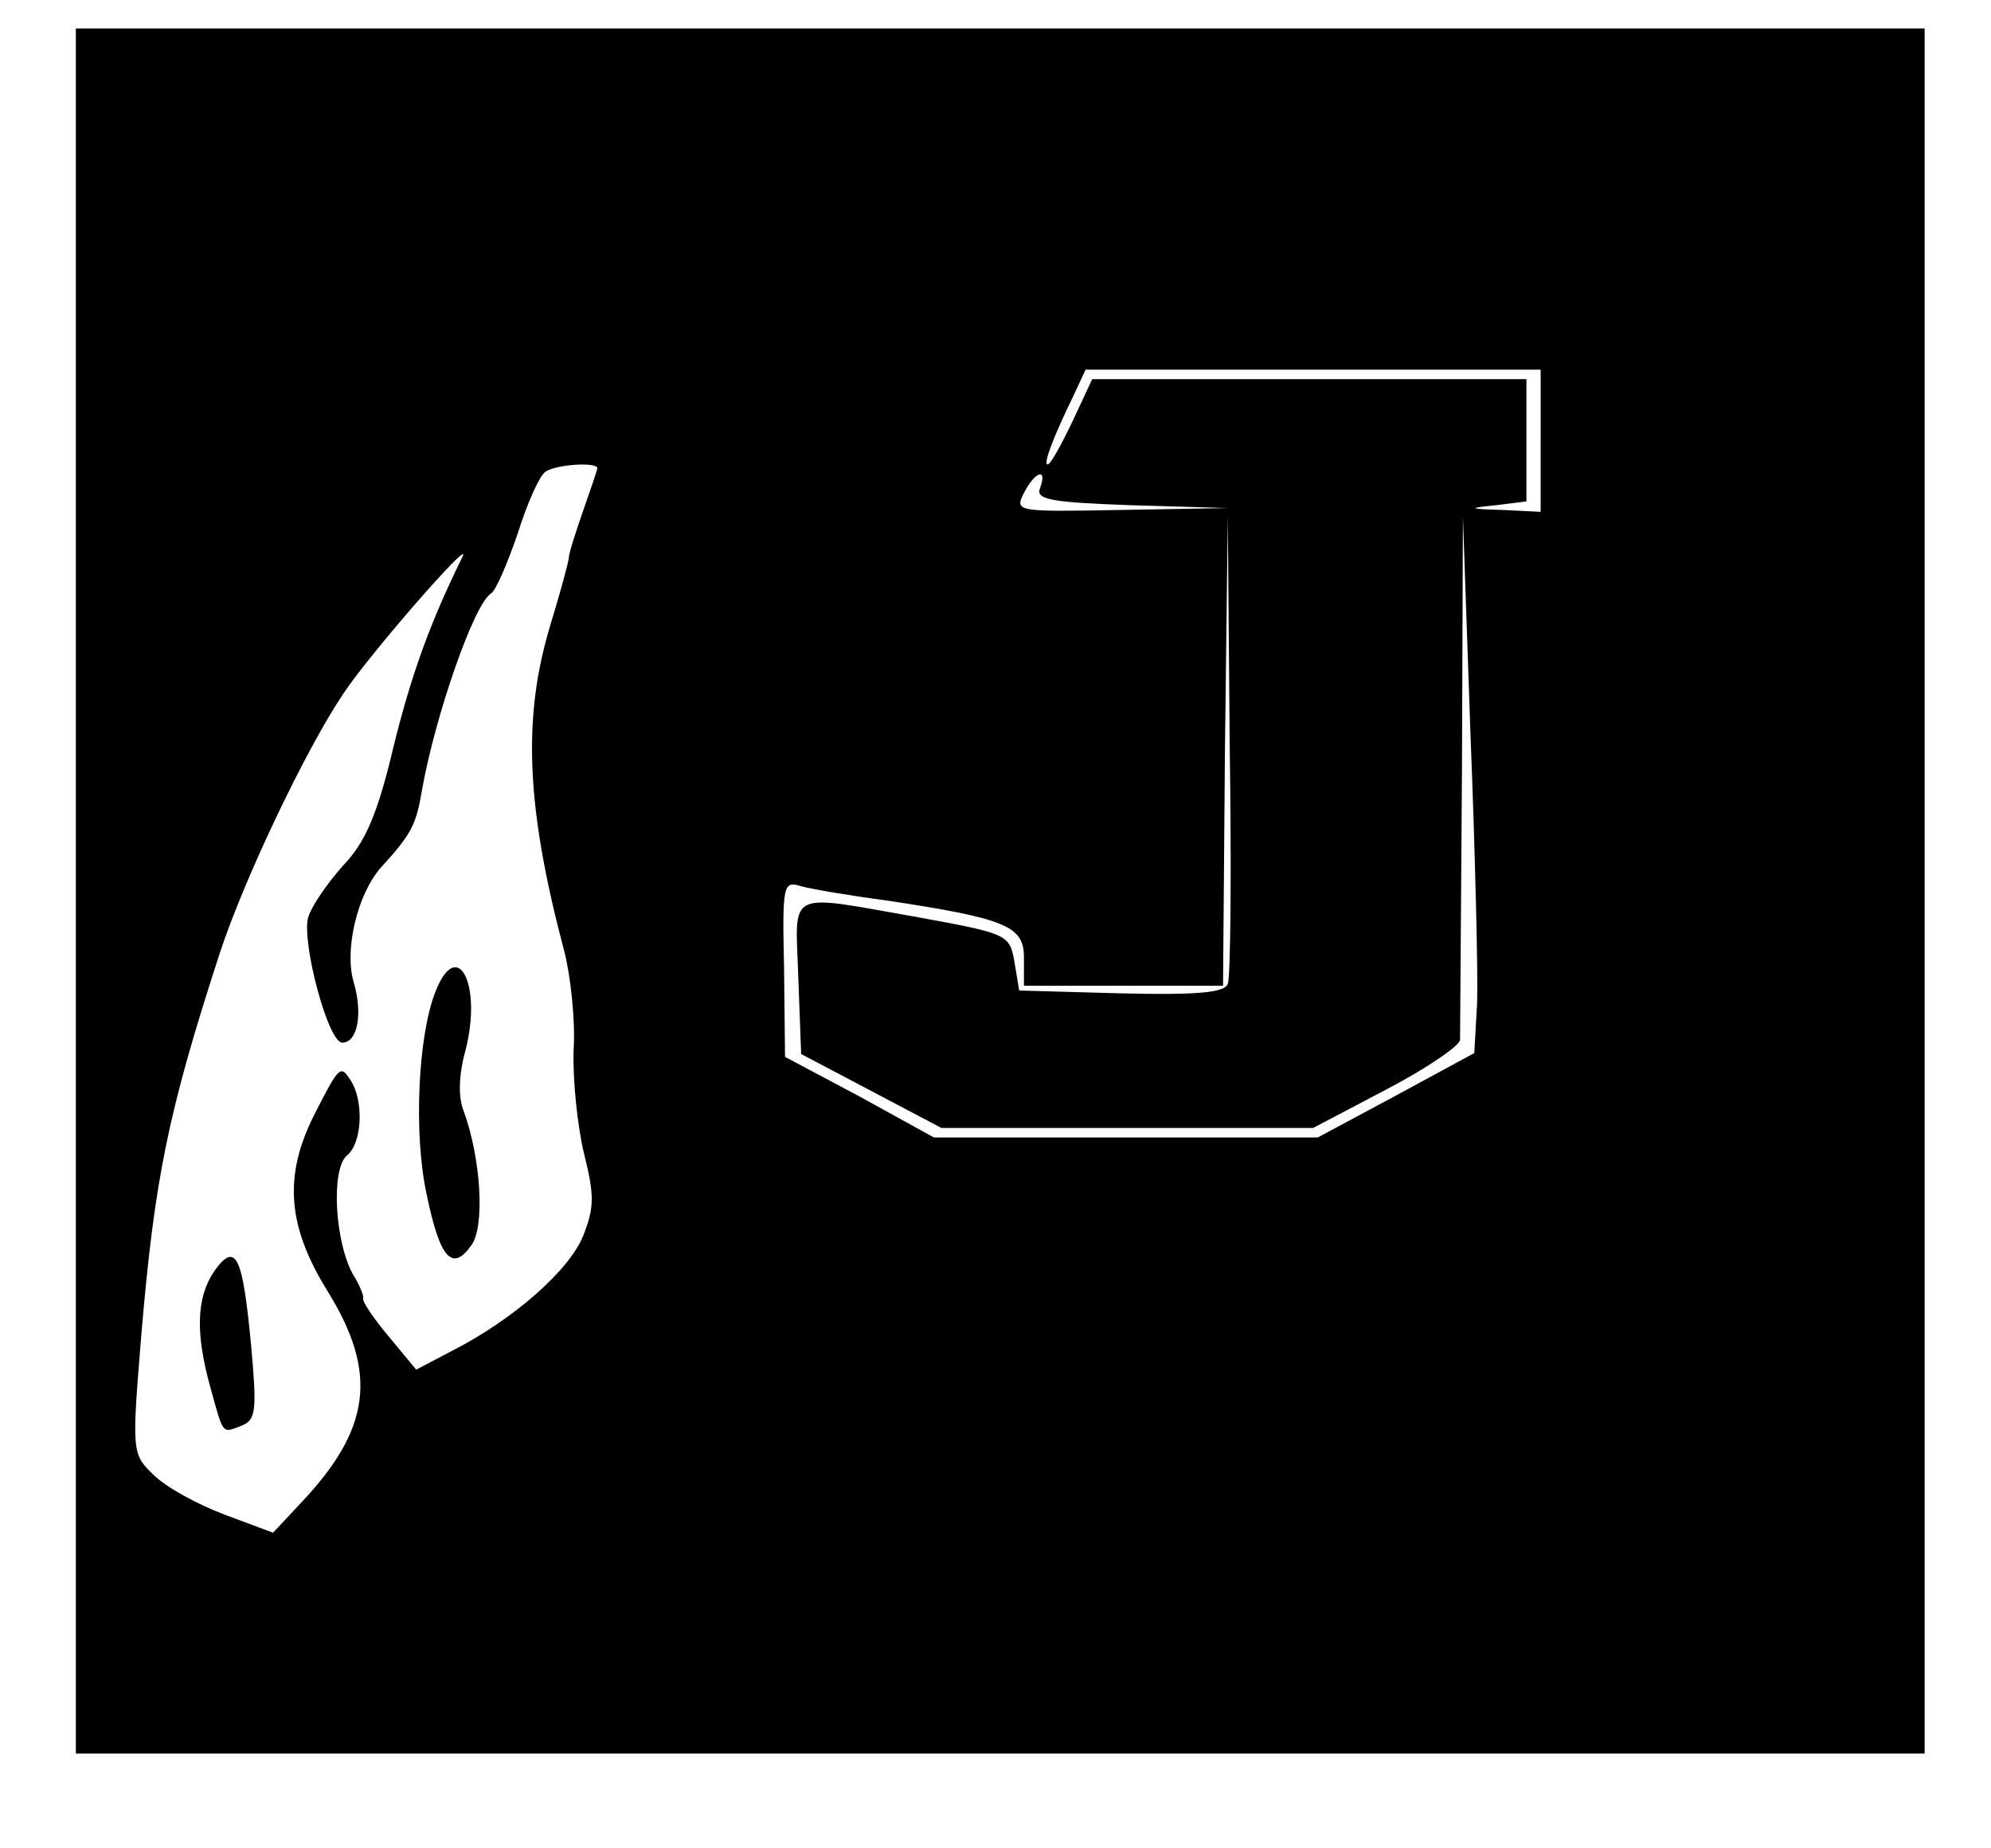 <?xml version="1.0" standalone="no"?>
<!DOCTYPE svg PUBLIC "-//W3C//DTD SVG 20010904//EN"
 "http://www.w3.org/TR/2001/REC-SVG-20010904/DTD/svg10.dtd">
<svg version="1.0" xmlns="http://www.w3.org/2000/svg"
 width="210pt" height="195pt" viewBox="0 0 210 195"
 preserveAspectRatio="xMidYMid meet">
<g transform="translate(0,195) scale(0.1,-0.1)"
fill="#000000" stroke="none">
<path d="M80 1010 l0 -910 975 0 975 0 0 910 0 910 -975 0 -975 0 0 -910z
m1545 475 l0 -75 -40 2 c-37 1 -37 2 -7 5 l32 4 0 65 0 64 -229 0 -229 0 -21
-45 c-12 -25 -23 -45 -26 -45 -5 0 6 29 27 72 l13 28 240 0 240 0 0 -75z
m-995 -29 c0 -2 -7 -22 -15 -45 -8 -23 -15 -45 -15 -49 0 -4 -9 -37 -20 -73
-29 -97 -25 -191 15 -342 7 -27 12 -74 10 -105 -1 -31 4 -80 11 -109 11 -44
11 -57 -1 -87 -15 -37 -75 -89 -138 -121 l-38 -20 -29 35 c-16 19 -28 37 -27
40 1 3 -4 15 -11 26 -19 35 -23 111 -6 125 16 13 18 57 4 79 -11 17 -12 16
-39 -37 -32 -64 -28 -117 15 -186 53 -86 45 -145 -29 -223 l-29 -31 -51 19
c-29 11 -62 29 -75 42 -23 22 -23 24 -13 147 14 165 28 235 83 404 26 79 91
215 130 273 27 41 136 166 126 145 -34 -69 -54 -124 -73 -201 -17 -72 -30
-101 -53 -125 -16 -18 -33 -42 -37 -55 -7 -26 21 -132 36 -132 16 0 22 30 12
64 -10 34 4 93 29 121 32 35 37 45 43 81 14 79 55 197 73 208 5 3 17 31 28 63
10 32 23 61 29 65 10 8 55 11 55 4z m467 -21 c-5 -12 11 -15 96 -18 l102 -3
-113 -2 c-110 -2 -112 -2 -102 18 12 23 25 27 17 5z m198 -523 c-3 -9 -31 -12
-112 -10 l-108 3 -5 30 c-5 29 -7 30 -100 47 -143 25 -131 31 -128 -63 l3 -81
74 -39 74 -39 196 0 196 0 78 41 c42 22 77 46 77 52 0 7 1 134 2 282 l1 270 8
-230 c5 -126 8 -254 7 -283 l-3 -53 -83 -45 -82 -44 -203 0 -202 0 -78 43 -79
42 -1 93 c-2 89 -1 93 18 87 11 -3 52 -10 90 -15 126 -19 145 -27 145 -60 l0
-30 105 0 105 0 2 248 3 247 2 -240 c2 -132 1 -245 -2 -253z"/>
<path d="M459 903 c-18 -46 -23 -149 -9 -213 14 -68 27 -82 47 -54 15 20 10
93 -8 142 -6 15 -5 39 2 64 18 70 -9 121 -32 61z"/>
<path d="M226 609 c-19 -28 -20 -66 -4 -123 14 -51 12 -48 33 -40 15 6 16 16
10 83 -9 96 -16 112 -39 80z"/>
</g>
</svg>
